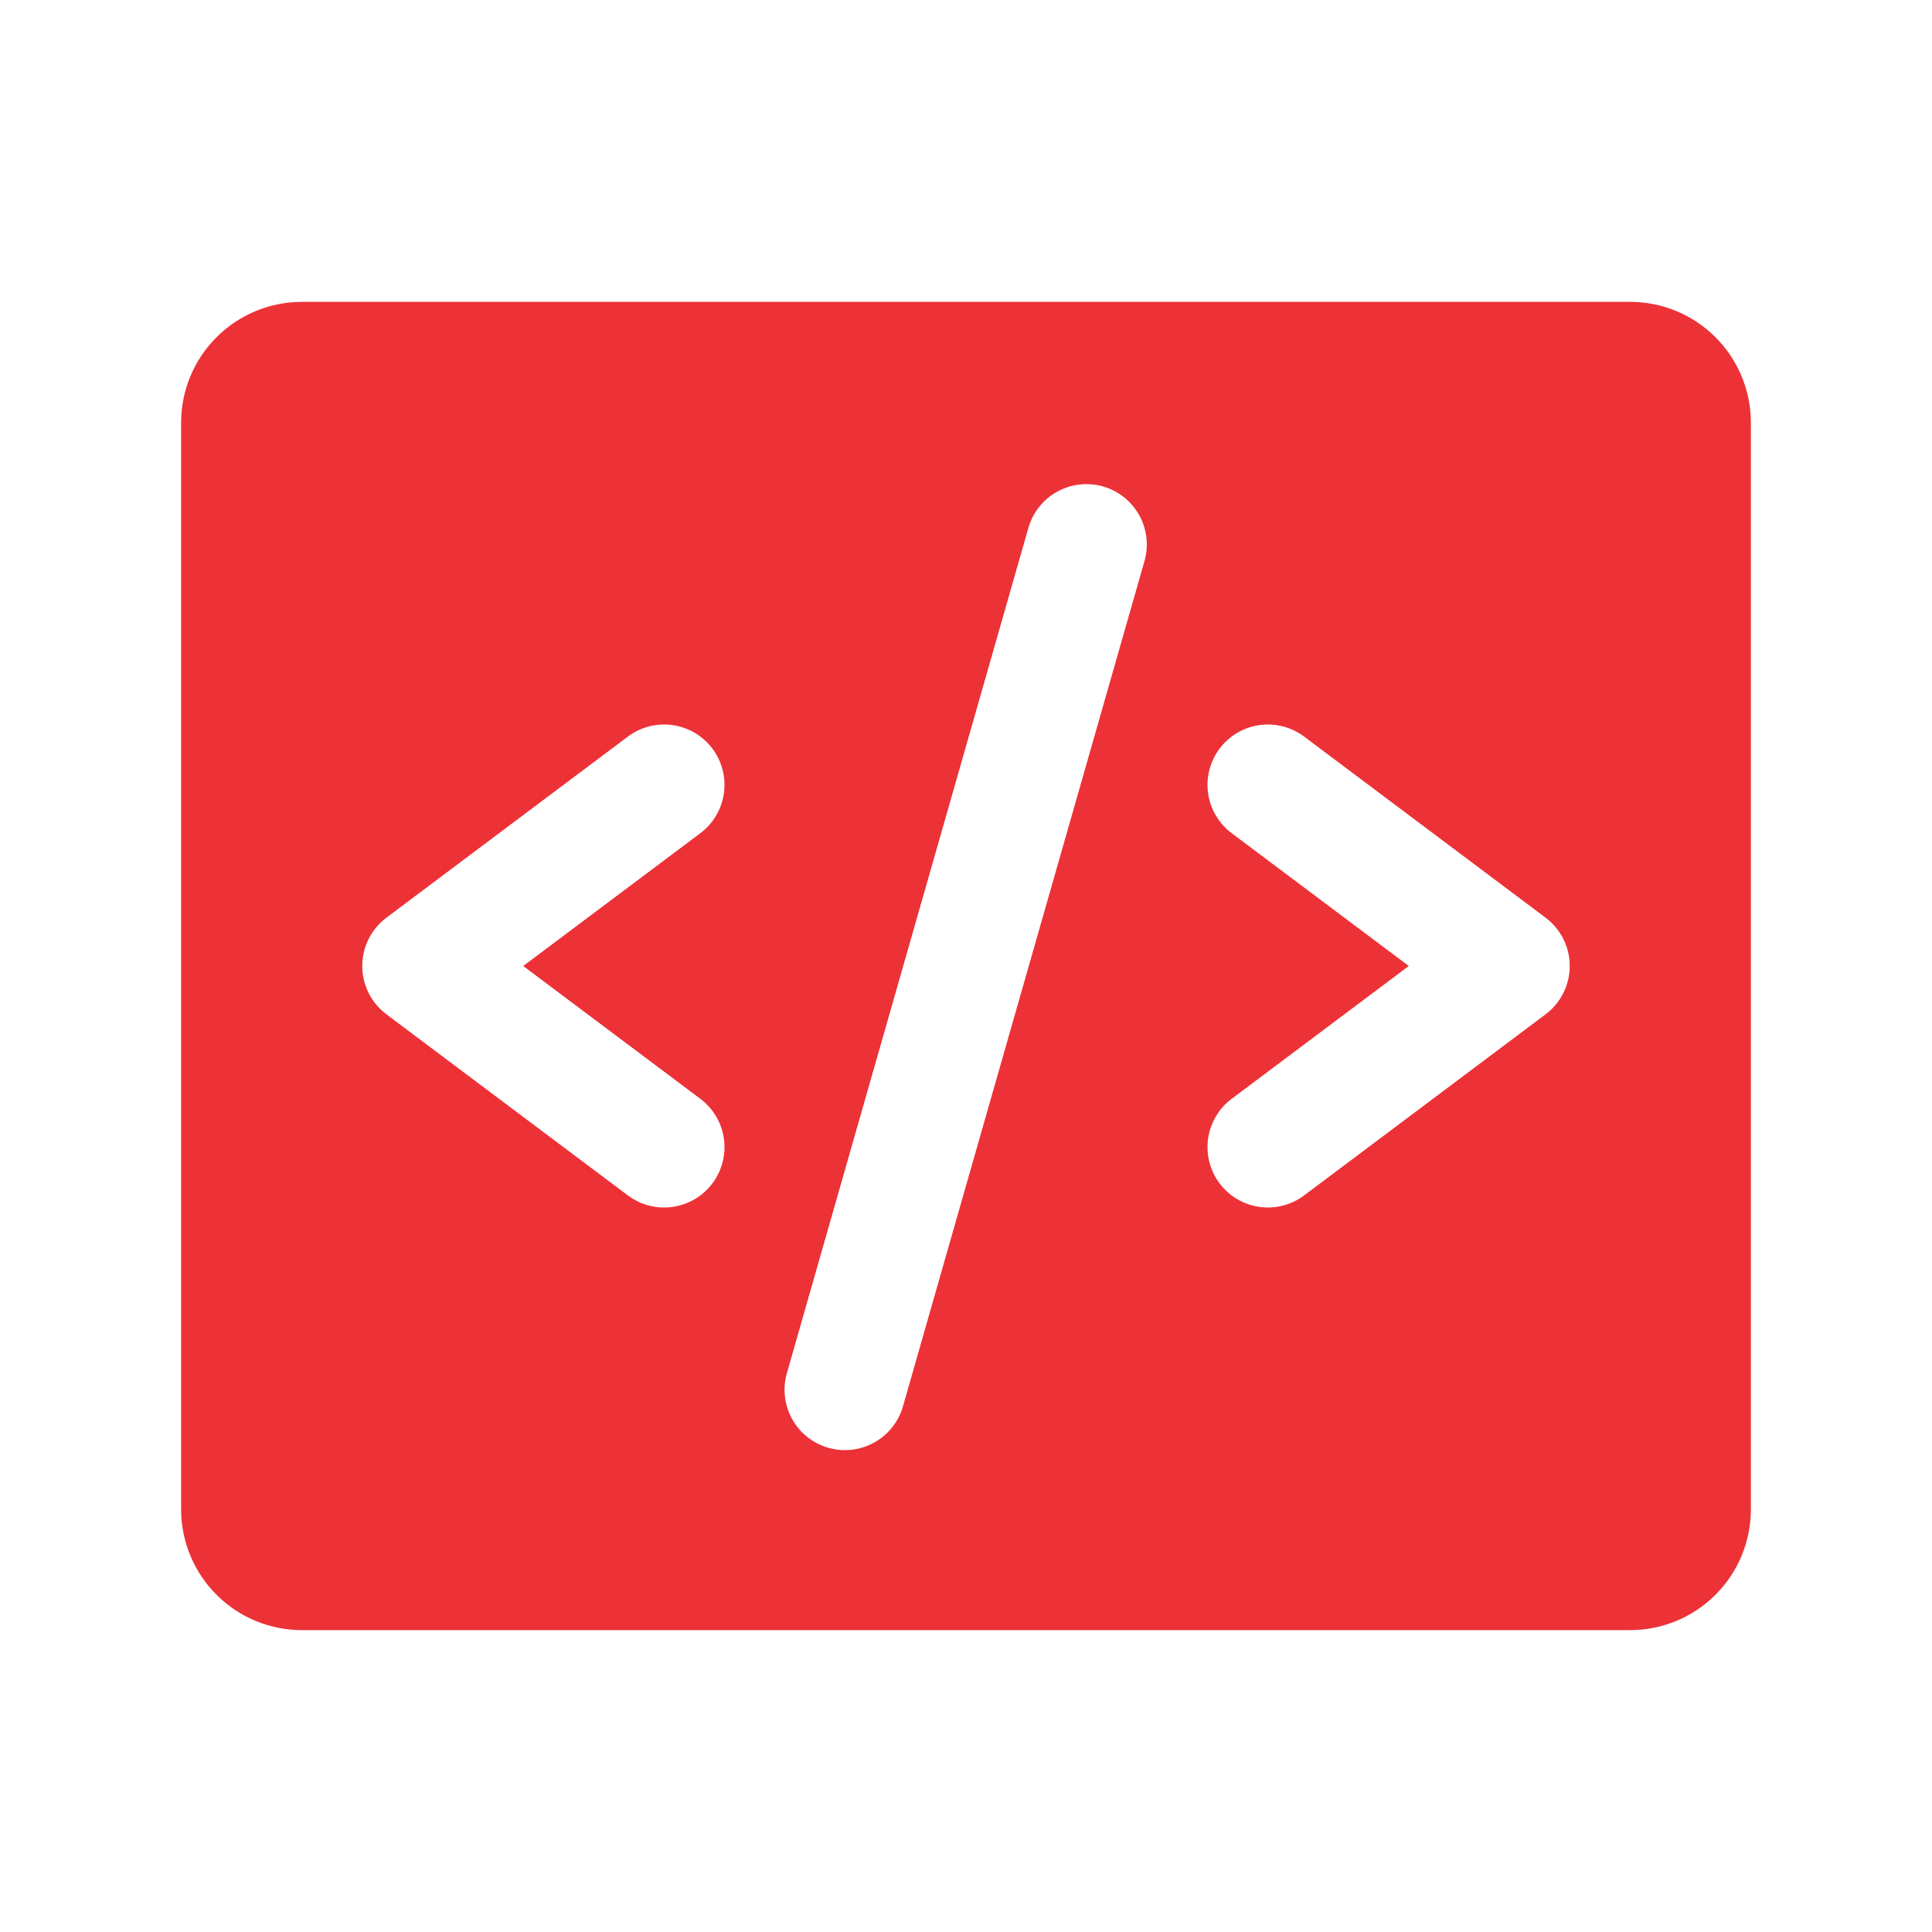 <svg width="104" height="104" viewBox="0 0 104 104" fill="none" xmlns="http://www.w3.org/2000/svg">
<path d="M87.75 16.25H16.25C14.526 16.25 12.873 16.935 11.654 18.154C10.435 19.373 9.75 21.026 9.75 22.75V81.25C9.75 82.974 10.435 84.627 11.654 85.846C12.873 87.065 14.526 87.75 16.25 87.75H87.75C89.474 87.75 91.127 87.065 92.346 85.846C93.565 84.627 94.25 82.974 94.25 81.25V22.75C94.25 21.026 93.565 19.373 92.346 18.154C91.127 16.935 89.474 16.25 87.75 16.25ZM37.7 59.15C38.39 59.667 38.845 60.437 38.967 61.29C39.089 62.144 38.867 63.01 38.35 63.7C37.833 64.39 37.063 64.845 36.21 64.967C35.356 65.089 34.49 64.867 33.8 64.35L20.8 54.6C20.396 54.297 20.069 53.905 19.843 53.453C19.617 53.002 19.5 52.505 19.5 52C19.5 51.495 19.617 50.998 19.843 50.547C20.069 50.095 20.396 49.703 20.8 49.4L33.8 39.65C34.49 39.133 35.356 38.911 36.21 39.033C37.063 39.155 37.833 39.61 38.35 40.3C38.867 40.99 39.089 41.856 38.967 42.71C38.845 43.563 38.39 44.333 37.7 44.85L28.165 52L37.7 59.15ZM61.624 30.144L48.624 75.644C48.513 76.061 48.32 76.453 48.056 76.795C47.793 77.137 47.463 77.423 47.087 77.637C46.712 77.85 46.297 77.986 45.868 78.037C45.439 78.089 45.004 78.054 44.589 77.935C44.173 77.816 43.786 77.616 43.449 77.345C43.112 77.075 42.832 76.74 42.626 76.36C42.42 75.98 42.292 75.563 42.249 75.133C42.206 74.704 42.249 74.269 42.376 73.856L55.376 28.356C55.626 27.543 56.185 26.86 56.933 26.454C57.681 26.048 58.558 25.952 59.377 26.186C60.195 26.42 60.889 26.965 61.309 27.706C61.729 28.446 61.842 29.321 61.624 30.144ZM83.2 54.6L70.2 64.35C69.51 64.867 68.644 65.089 67.79 64.967C66.937 64.845 66.167 64.39 65.65 63.7C65.133 63.01 64.911 62.144 65.033 61.29C65.155 60.437 65.61 59.667 66.3 59.15L75.835 52L66.3 44.85C65.959 44.594 65.671 44.273 65.454 43.906C65.236 43.539 65.093 43.132 65.033 42.71C64.972 42.287 64.996 41.857 65.102 41.443C65.208 41.03 65.394 40.641 65.65 40.3C65.906 39.959 66.227 39.671 66.594 39.453C66.961 39.236 67.368 39.093 67.79 39.033C68.213 38.972 68.643 38.996 69.057 39.102C69.47 39.208 69.859 39.394 70.2 39.65L83.2 49.4C83.604 49.703 83.931 50.095 84.157 50.547C84.382 50.998 84.5 51.495 84.5 52C84.5 52.505 84.382 53.002 84.157 53.453C83.931 53.905 83.604 54.297 83.2 54.6Z" fill="#EC3237"/>
</svg>
